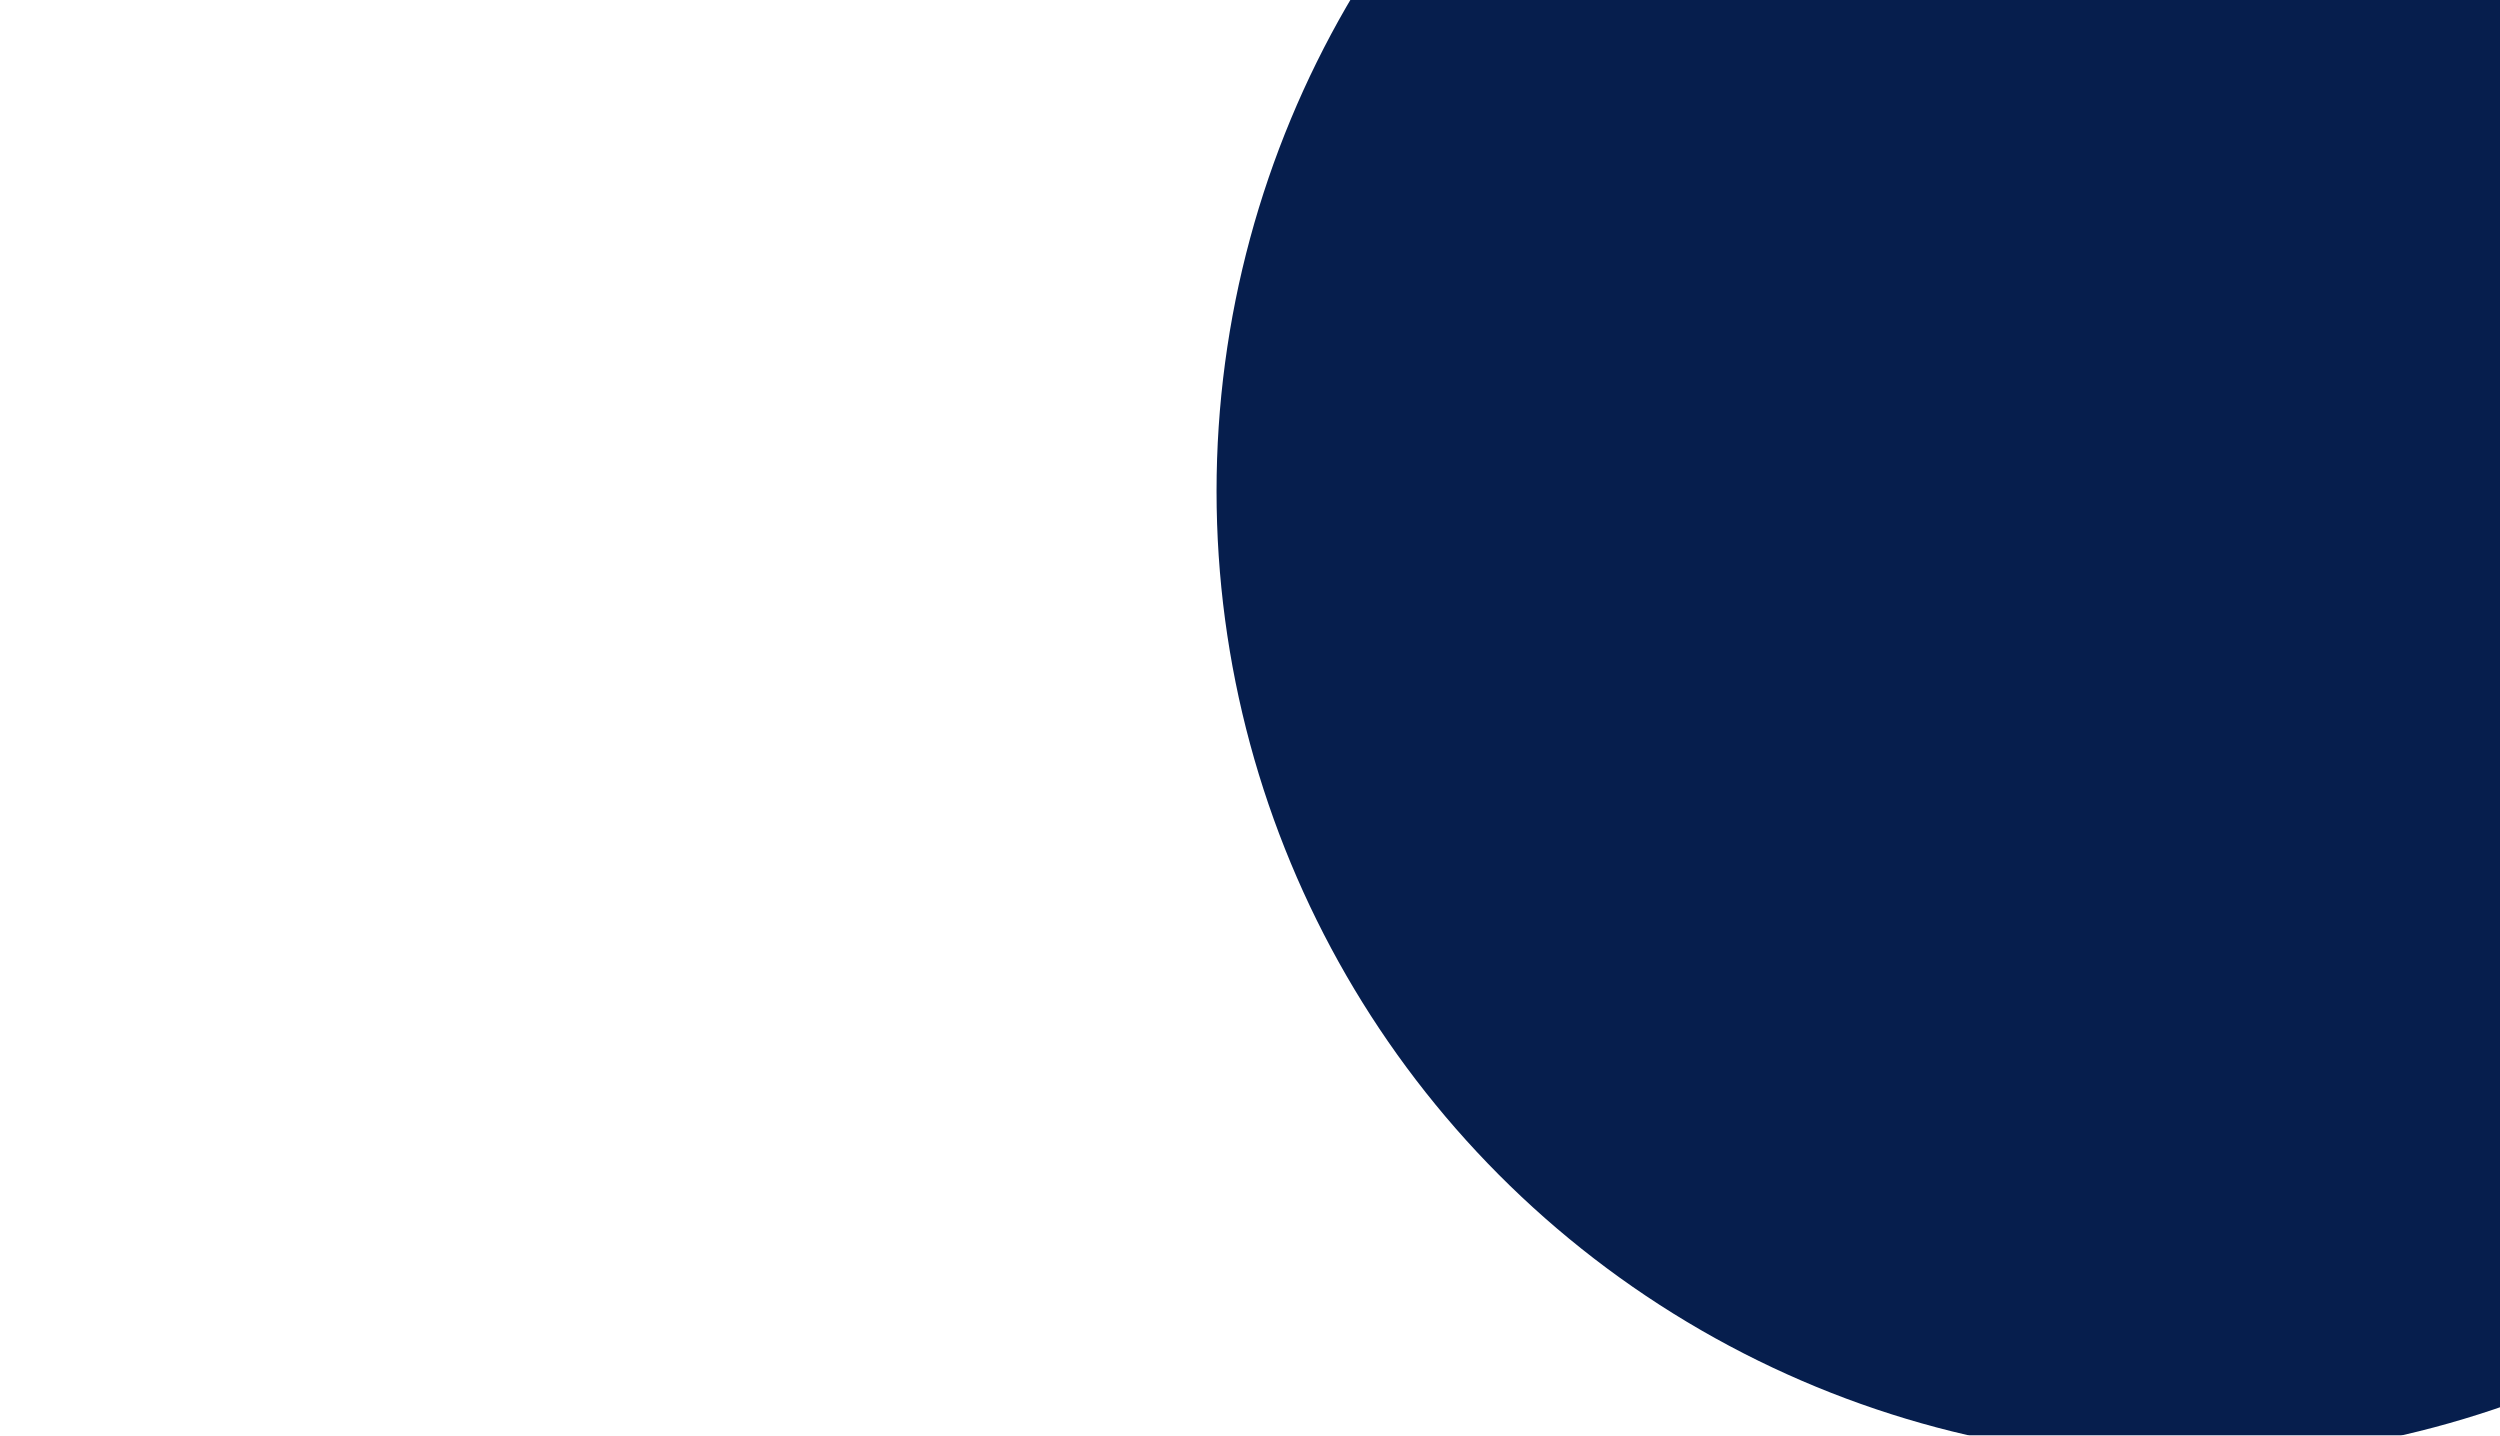 <svg width="822" height="472" viewBox="0 0 822 472" fill="none" xmlns="http://www.w3.org/2000/svg">
<g filter="url(#filter0_f_1877_8653)">
<circle cx="718.5" cy="161.5" r="318.5" fill="#061E4D"/>
</g>
<defs>
<filter id="filter0_f_1877_8653" x="0" y="-557" width="1437" height="1437" filterUnits="userSpaceOnUse" color-interpolation-filters="sRGB">
<feFlood flood-opacity="0" result="BackgroundImageFix"/>
<feBlend mode="normal" in="SourceGraphic" in2="BackgroundImageFix" result="shape"/>
<feGaussianBlur stdDeviation="200" result="effect1_foregroundBlur_1877_8653"/>
</filter>
</defs>
</svg>
